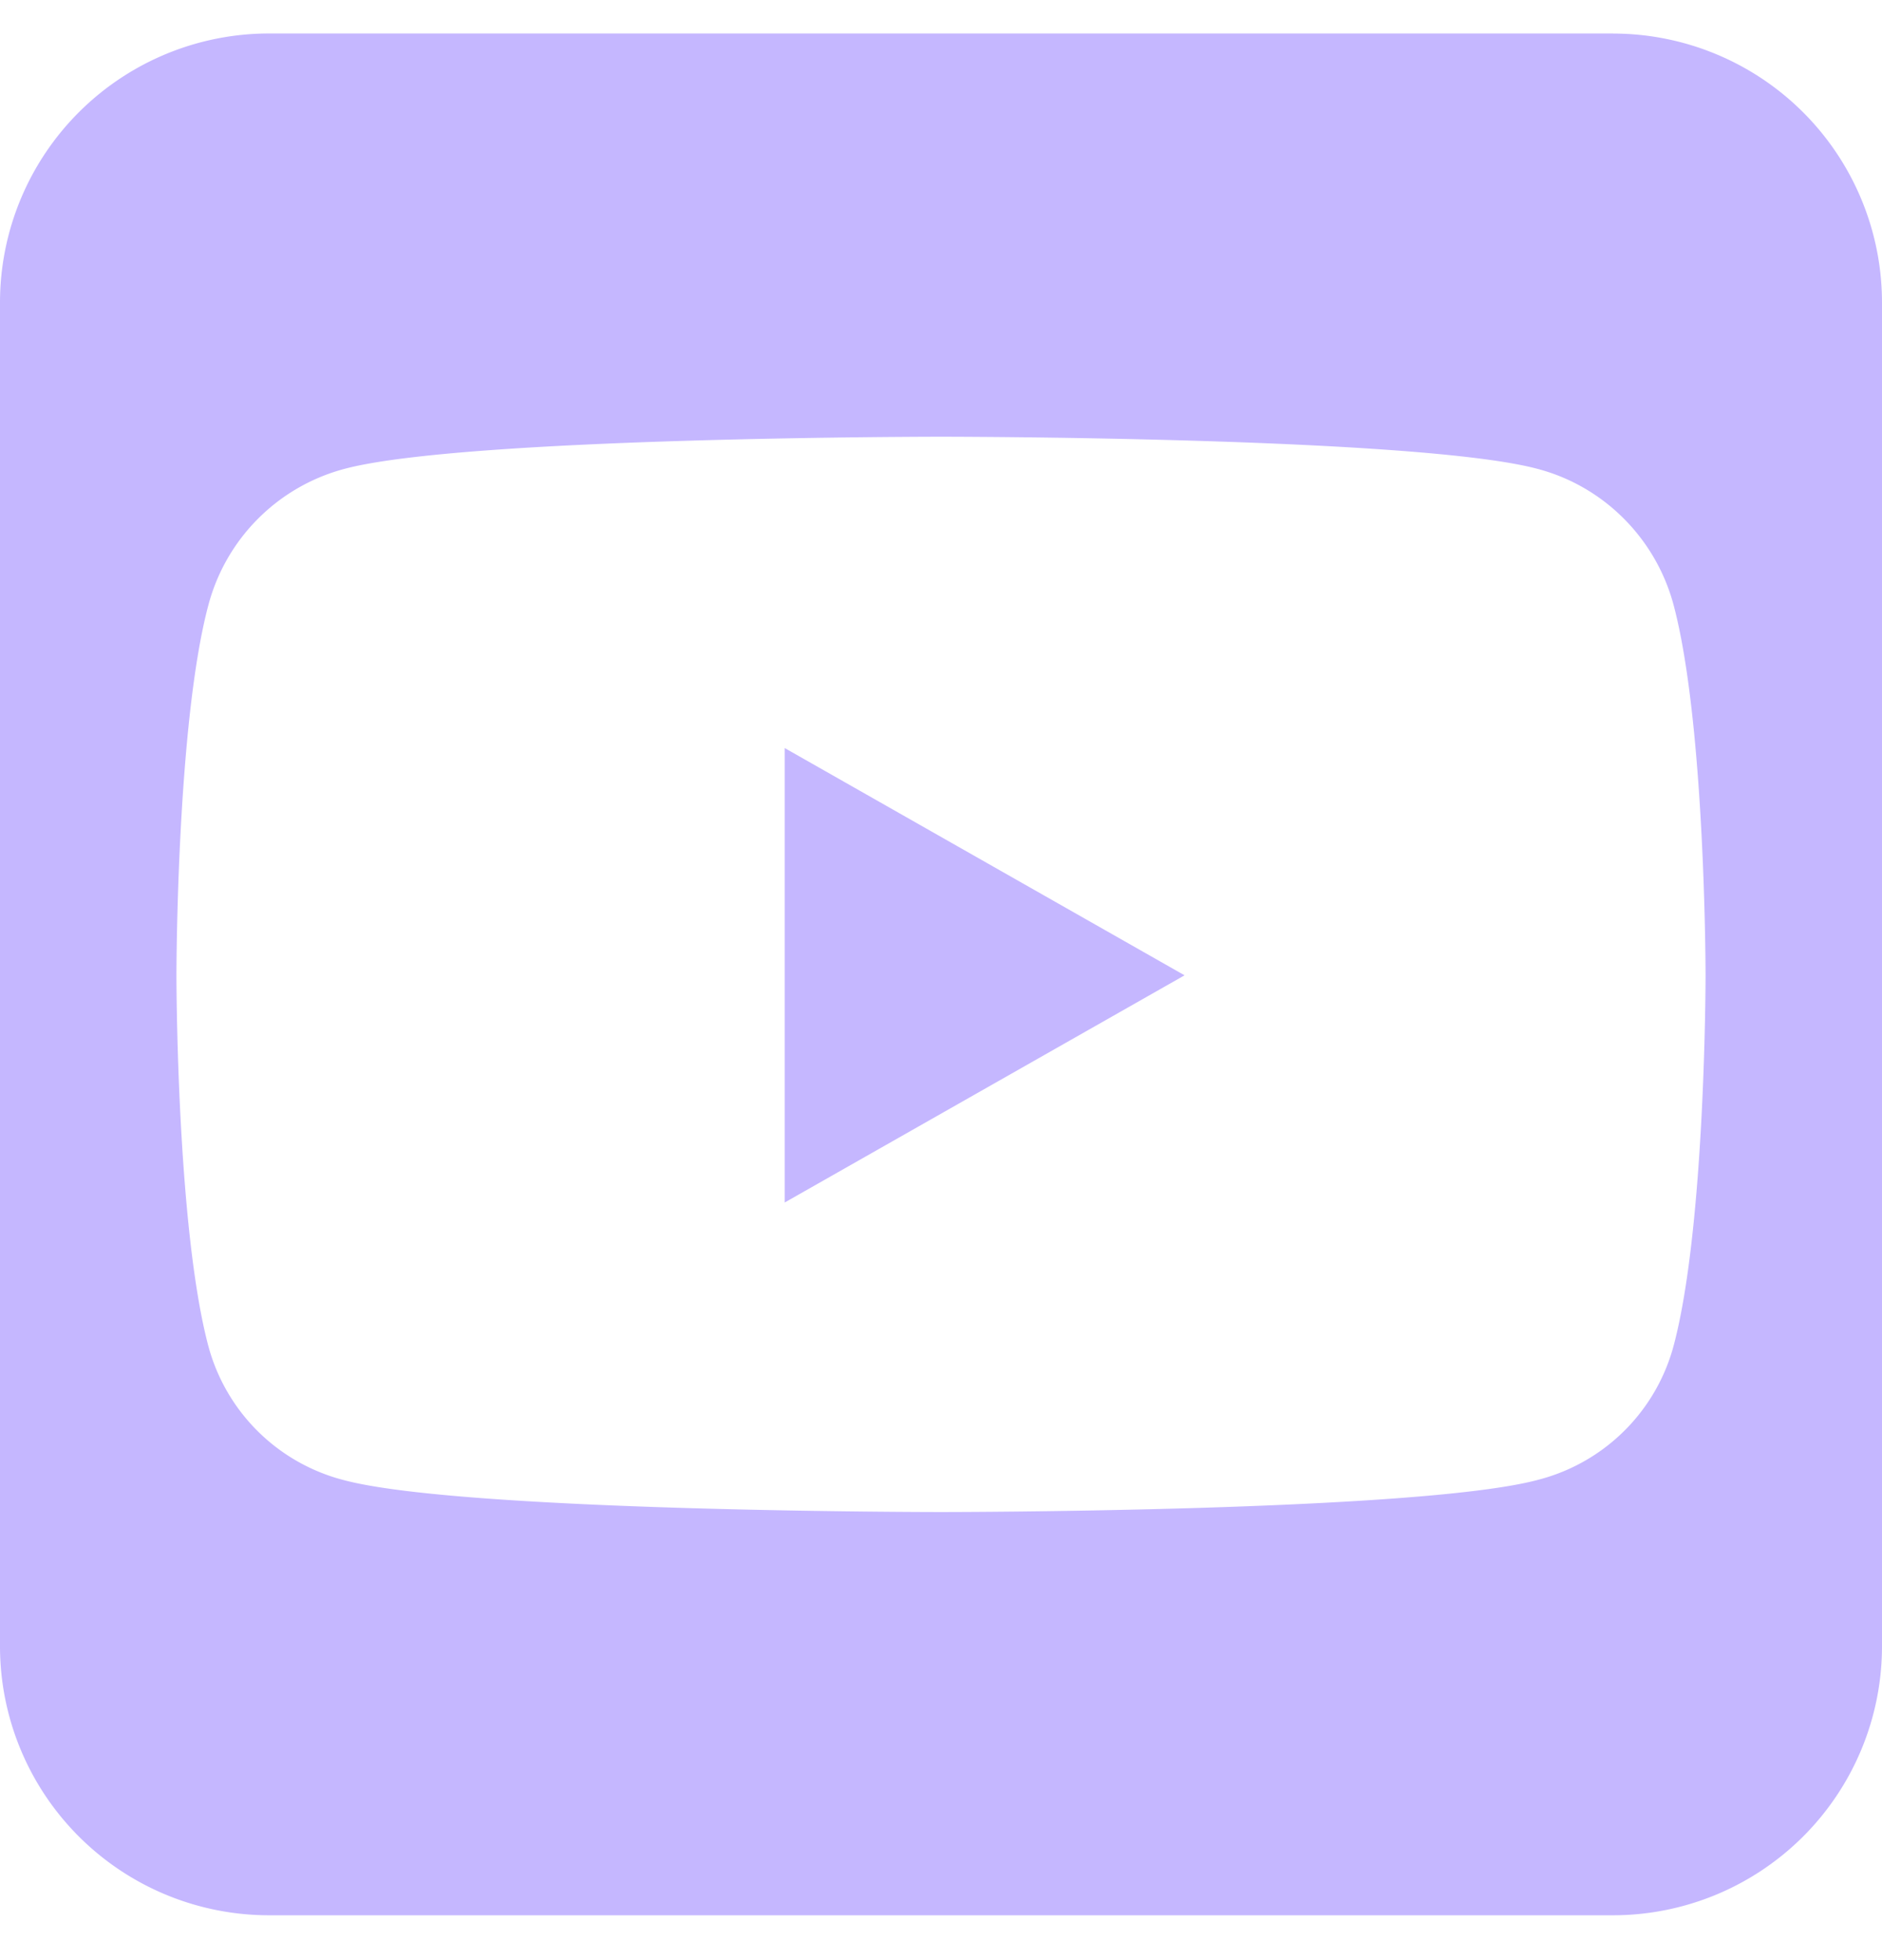 <svg width="24" height="25" fill="none" xmlns="http://www.w3.org/2000/svg"><g clip-path="url(#a)"><path d="m15.107 12.44-5.1-2.899v5.796l5.1-2.898ZM20.571.427H3.43A3.432 3.432 0 0 0 0 3.857V21a3.432 3.432 0 0 0 3.429 3.428H20.57A3.432 3.432 0 0 0 24 21V3.857A3.432 3.432 0 0 0 20.571.428Zm.772 7.292c.407 1.532.407 4.724.407 4.724s0 3.193-.407 4.72a2.41 2.41 0 0 1-1.725 1.71c-1.516.412-7.618.412-7.618.412s-6.102 0-7.618-.408a2.41 2.41 0 0 1-1.725-1.709c-.407-1.532-.407-4.725-.407-4.725s0-3.198.407-4.724a2.445 2.445 0 0 1 1.725-1.736C5.898 5.57 12 5.57 12 5.57s6.102 0 7.618.413c.84.225 1.5.89 1.725 1.736Z" fill="#C5B7FF"/></g><defs><clipPath id="a"><path fill="#fff" transform="translate(0 .428)" d="M0 0h24v24H0z"/></clipPath></defs></svg>